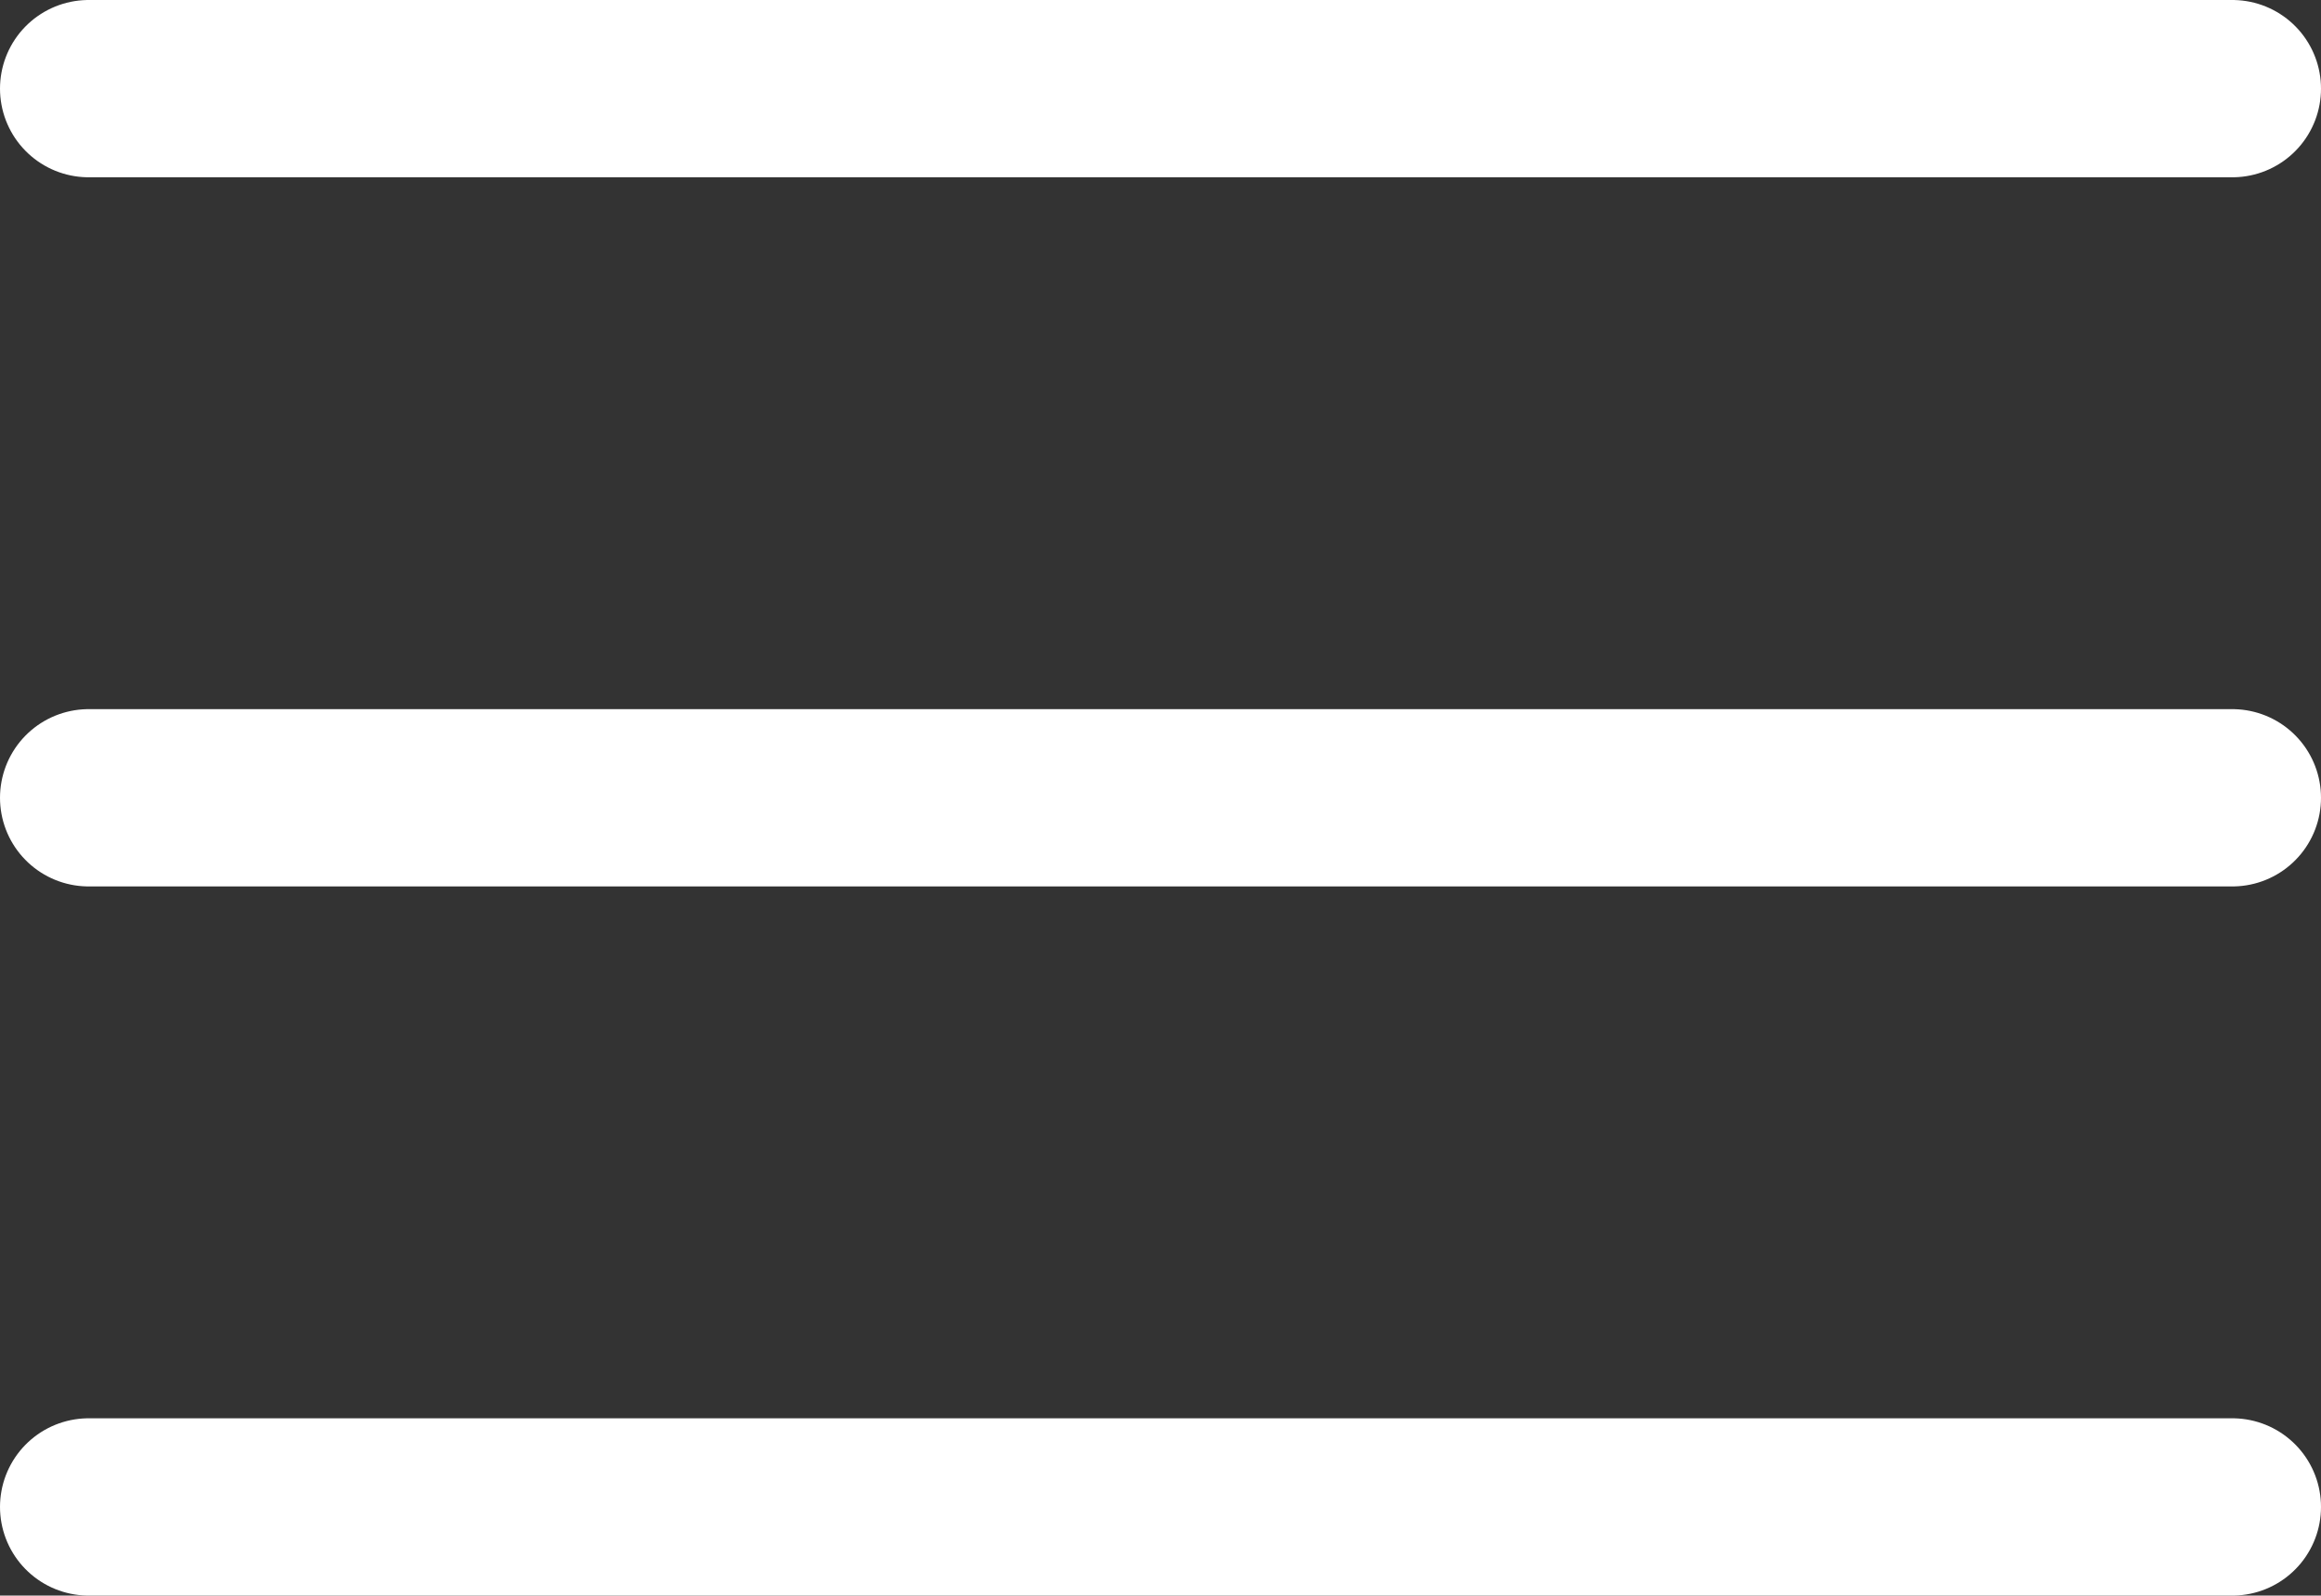 <svg xmlns="http://www.w3.org/2000/svg" width="26.185" height="18" viewBox="0 0 26.185 18">
  <rect x="0" y="0" width="26.185" height="18" fill="#333333" stroke="none"/>
  <g id="menu" transform="translate(-1579.5 -260.5)">
    <line id="Linie_42" data-name="Linie 42" x2="24.185" transform="translate(1580.5 269.5)" fill="none" stroke="#fff" stroke-linecap="round" stroke-width="2"/>
    <line id="Linie_43" data-name="Linie 43" x2="24.185" transform="translate(1580.5 277.5)" fill="none" stroke="#fff" stroke-linecap="round" stroke-width="2"/>
    <line id="Linie_44" data-name="Linie 44" x2="24.185" transform="translate(1580.5 261.5)" fill="none" stroke="#fff" stroke-linecap="round" stroke-width="2"/>
  </g>
</svg>
